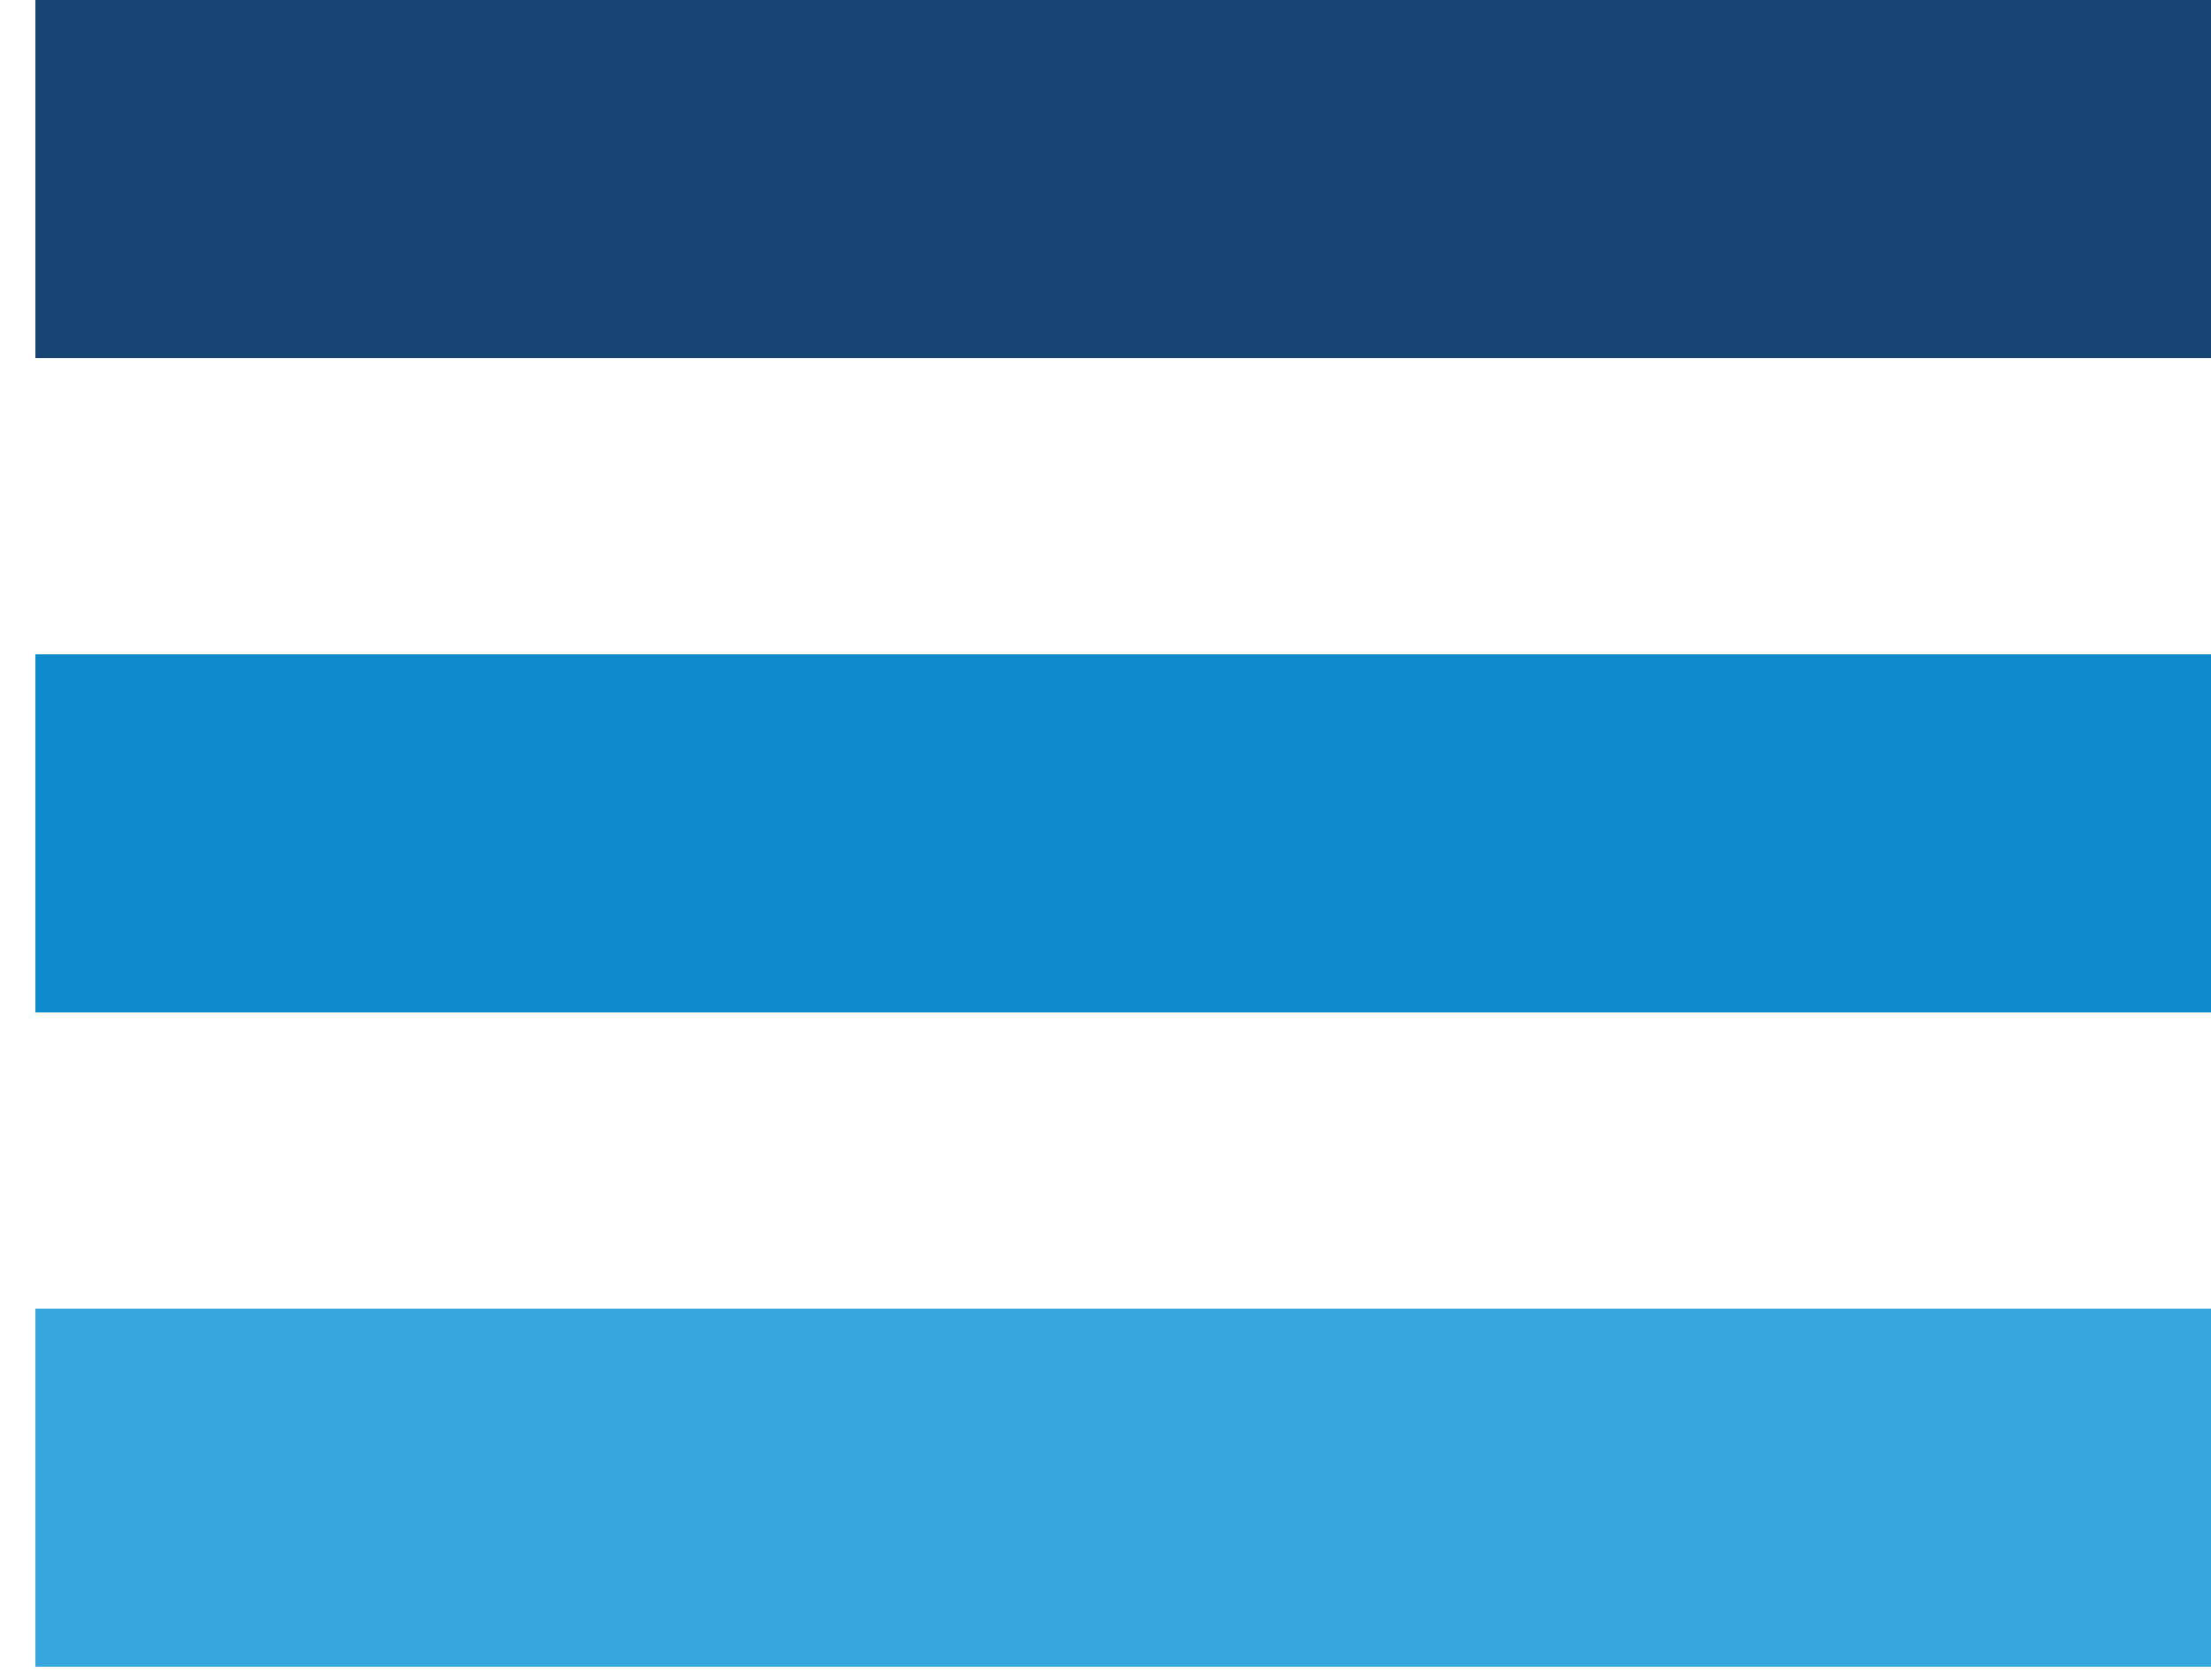 <?xml version="1.0" encoding="UTF-8"?>
<svg id="Vrstva_1" xmlns="http://www.w3.org/2000/svg" version="1.1" viewBox="0 0 50 38">
  <!-- Generator: Adobe Illustrator 29.5.1, SVG Export Plug-In . SVG Version: 2.1.0 Build 141)  -->
  <defs>
    <style>
      .st0 {
        fill: #0c8acc;
      }

      .st0, .st1, .st2 {
        fill-rule: evenodd;
      }

      .st1 {
        fill: #37a6de;
      }

      .st2 {
        fill: #164473;
      }
    </style>
  </defs>
  <path class="st0" d="M.8,14.8h49.2v8.1H.8v-8.1Z"/>
  <path class="st2" d="M.8,8.1V0h49.2v8.1H.8Z"/>
  <path class="st1" d="M.8,37.7v-8.1h49.2v8.1H.8Z"/>
</svg>